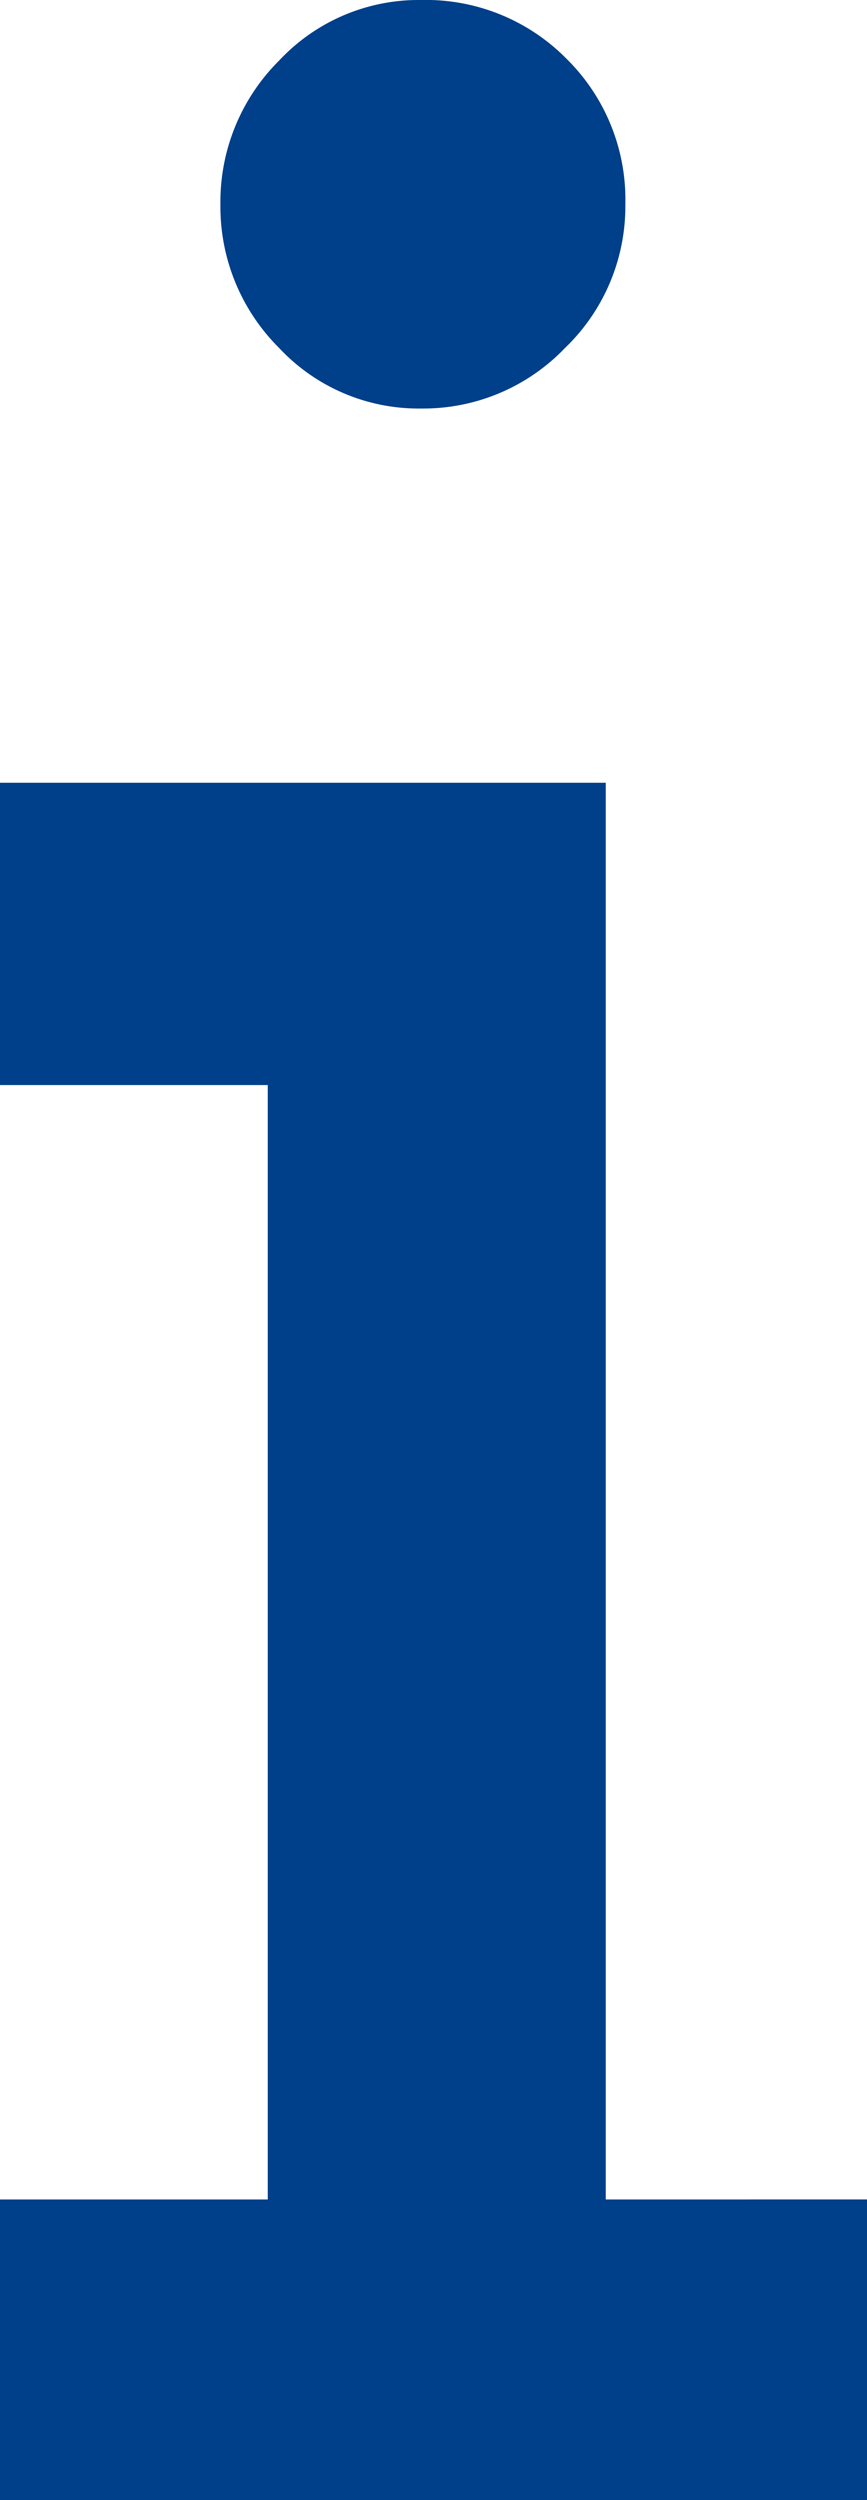 <?xml version="1.0"?>
<svg xmlns="http://www.w3.org/2000/svg" width="77.783" height="224.121" viewBox="0 0 77.783 224.121">
  <defs>
    <style>
      .cls-1 {
        fill: #003f8a;
      }
    </style>
  </defs>
  <path id="Pfad_399" data-name="Pfad 399" class="cls-1" d="M63.574-1.811a17.606,17.606,0,0,1-5.42,12.891A17.606,17.606,0,0,1,45.264,16.5,17.13,17.13,0,0,1,32.52,11.08,17.851,17.851,0,0,1,27.246-1.811,17.851,17.851,0,0,1,32.52-14.7a17.13,17.13,0,0,1,12.744-5.42A17.71,17.71,0,0,1,58.3-14.848,17.71,17.71,0,0,1,63.574-1.811Zm21.68,178.857V204H7.471V177.047H31.494v-99.9H7.471v-27.1H61.816v127Z" transform="translate(-7.471 20.121)"/>
</svg>
